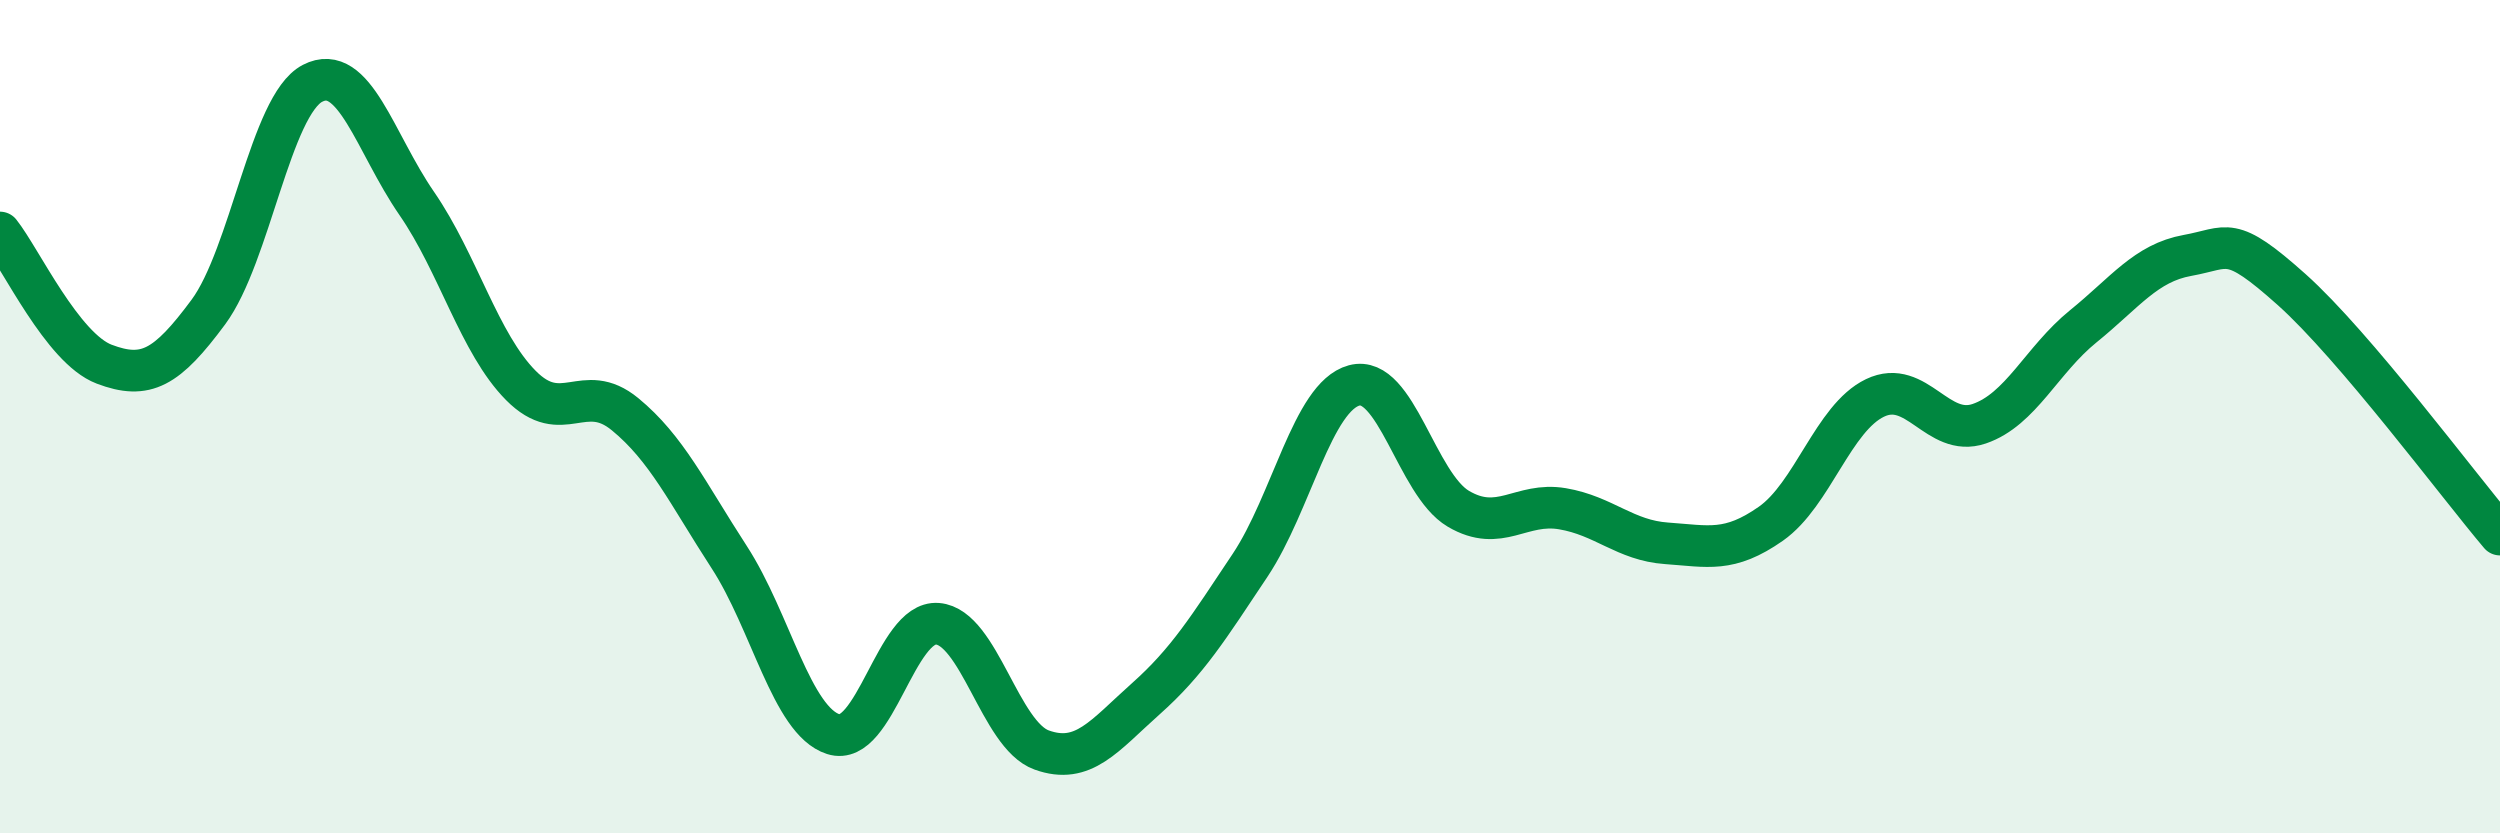 
    <svg width="60" height="20" viewBox="0 0 60 20" xmlns="http://www.w3.org/2000/svg">
      <path
        d="M 0,5.58 C 0.5,6.21 1.5,8.36 2.5,8.74 C 3.5,9.12 4,8.84 5,7.49 C 6,6.14 6.5,2.52 7.5,2 C 8.5,1.48 9,3.43 10,4.88 C 11,6.33 11.5,8.24 12.5,9.25 C 13.5,10.26 14,9.12 15,9.94 C 16,10.76 16.5,11.83 17.5,13.37 C 18.5,14.91 19,17.3 20,17.62 C 21,17.94 21.5,14.89 22.5,14.97 C 23.5,15.05 24,17.64 25,18 C 26,18.36 26.5,17.66 27.5,16.77 C 28.5,15.88 29,15.07 30,13.57 C 31,12.07 31.5,9.52 32.5,9.25 C 33.5,8.98 34,11.62 35,12.21 C 36,12.8 36.5,12.04 37.5,12.21 C 38.5,12.38 39,12.97 40,13.04 C 41,13.11 41.5,13.27 42.5,12.57 C 43.5,11.87 44,10.03 45,9.55 C 46,9.07 46.5,10.51 47.5,10.17 C 48.5,9.83 49,8.64 50,7.83 C 51,7.02 51.5,6.31 52.5,6.13 C 53.5,5.95 53.5,5.61 55,6.95 C 56.5,8.29 59,11.65 60,12.83L60 20L0 20Z"
        fill="#008740"
        opacity="0.1"
        stroke-linecap="round"
        stroke-linejoin="round"
      />
      <path
        d="M 0,5.58 C 0.5,6.21 1.5,8.36 2.5,8.74 C 3.5,9.12 4,8.84 5,7.49 C 6,6.14 6.5,2.52 7.5,2 C 8.5,1.48 9,3.43 10,4.88 C 11,6.33 11.5,8.24 12.5,9.25 C 13.5,10.26 14,9.12 15,9.94 C 16,10.76 16.5,11.83 17.5,13.37 C 18.5,14.91 19,17.3 20,17.62 C 21,17.94 21.5,14.89 22.5,14.97 C 23.5,15.05 24,17.64 25,18 C 26,18.36 26.5,17.66 27.5,16.77 C 28.5,15.88 29,15.07 30,13.57 C 31,12.07 31.5,9.52 32.5,9.25 C 33.5,8.98 34,11.62 35,12.21 C 36,12.8 36.5,12.04 37.5,12.21 C 38.5,12.38 39,12.97 40,13.04 C 41,13.11 41.5,13.27 42.5,12.57 C 43.5,11.87 44,10.03 45,9.55 C 46,9.07 46.5,10.51 47.5,10.17 C 48.5,9.83 49,8.64 50,7.83 C 51,7.02 51.5,6.31 52.5,6.13 C 53.5,5.95 53.5,5.61 55,6.95 C 56.5,8.29 59,11.65 60,12.83"
        stroke="#008740"
        stroke-width="1"
        fill="none"
        stroke-linecap="round"
        stroke-linejoin="round"
      />
    </svg>
  